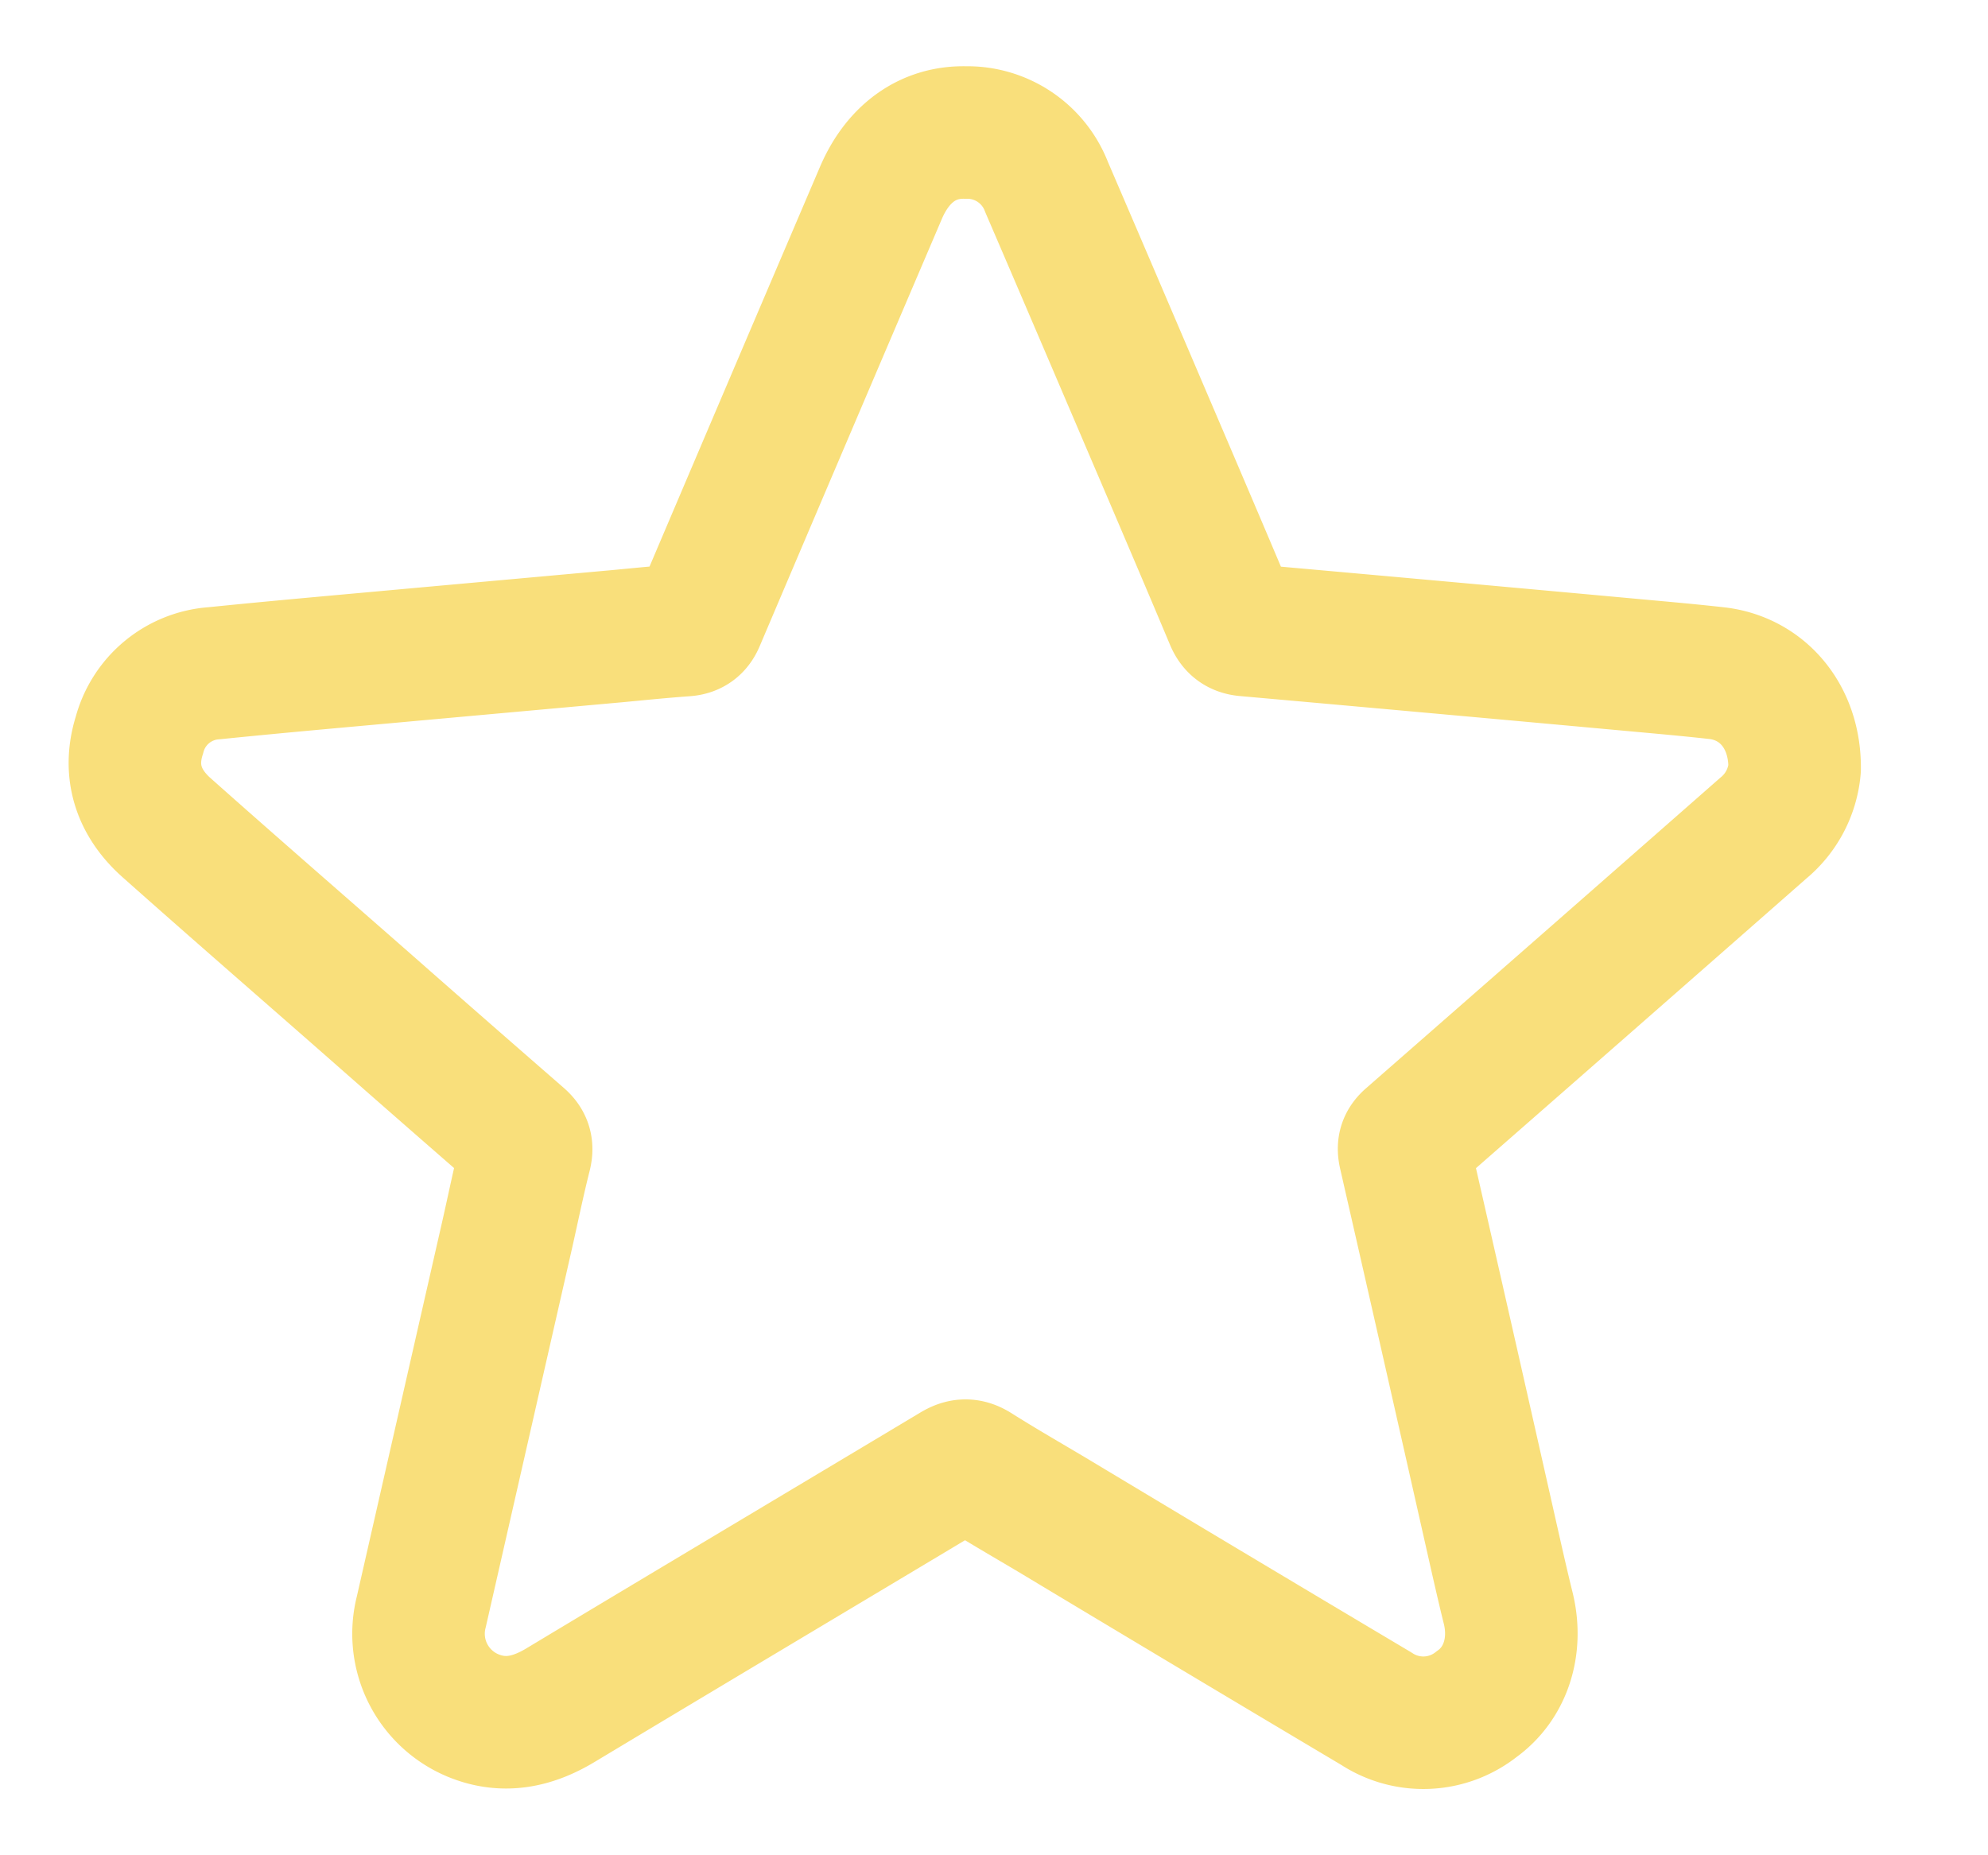 <svg xmlns="http://www.w3.org/2000/svg" width="15" height="14" fill="none"><path stroke="#F9DF7B" stroke-linecap="round" stroke-linejoin="round" d="M13.541 5.799a.655.655 0 0 1-.235.449 1606.771 1606.771 0 0 1-2.668 2.339c-.041.035-.051.066-.039.12.218.953.434 1.906.649 2.86.043.19.086.383.133.573.068.283-.02.563-.24.72a.646.646 0 0 1-.756.034 613.49 613.49 0 0 1-2.445-1.462c-.19-.113-.383-.224-.57-.342-.062-.04-.107-.04-.172 0-.99.593-1.982 1.184-2.97 1.778-.21.126-.425.173-.657.078a.668.668 0 0 1-.392-.784l.649-2.85c.045-.2.086-.4.136-.598.014-.057.004-.091-.04-.129-.372-.324-.743-.648-1.113-.974-.518-.455-1.039-.907-1.555-1.366-.21-.187-.29-.426-.204-.698a.628.628 0 0 1 .567-.467c.51-.052 1.02-.096 1.531-.143L4.664 4.8c.169-.016.337-.033.505-.045.055-.004.084-.028.104-.077.457-1.075.915-2.149 1.374-3.223.127-.296.353-.462.64-.455a.64.64 0 0 1 .61.412c.31.72.617 1.44.925 2.16.156.366.313.733.467 1.1.024.057.058.079.117.083a1177.4 1177.4 0 0 1 2.988.27c.187.017.375.034.562.055.34.04.588.324.585.719Z"/></svg>